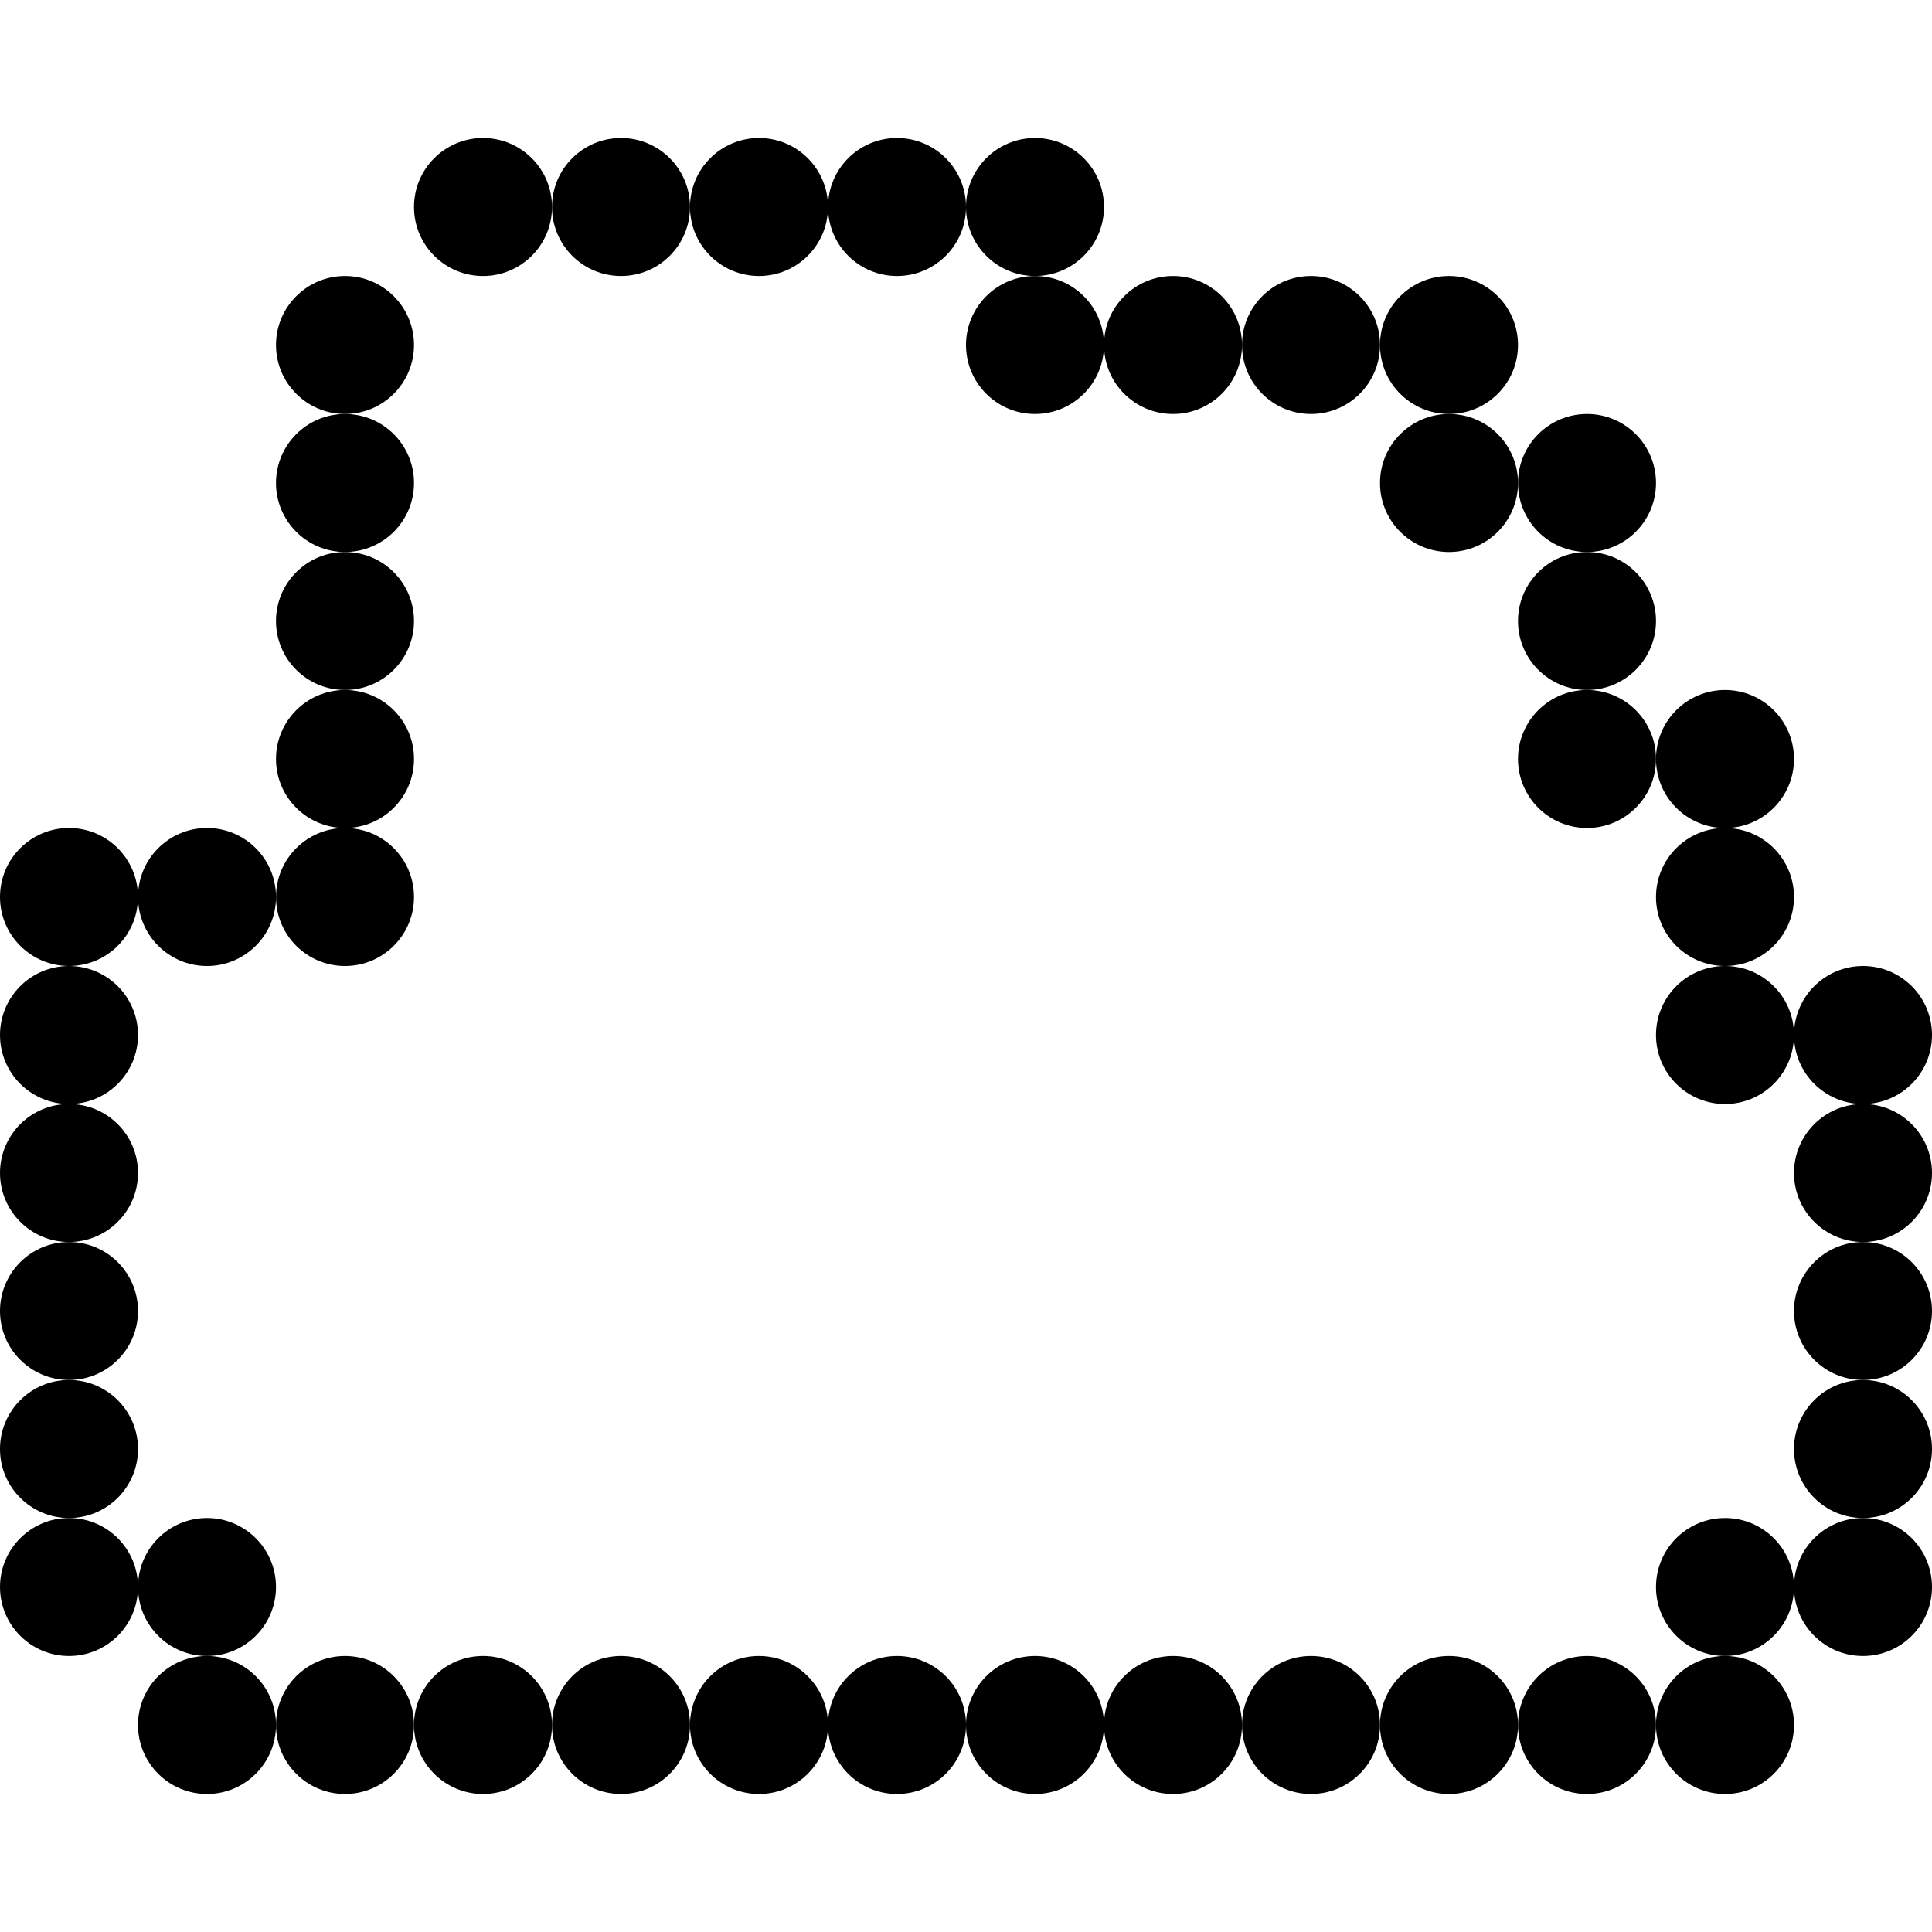 <svg width="420" height="420" viewBox="0 0 420 420" fill="none" xmlns="http://www.w3.org/2000/svg">
<circle cx="105" cy="45" r="15" fill="black"/>
<circle cx="135" cy="45" r="15" fill="black"/>
<circle cx="165" cy="45" r="15" fill="black"/>
<circle cx="195" cy="45" r="15" fill="black"/>
<circle cx="225" cy="45" r="15" fill="black"/>
<circle cx="75" cy="75" r="15" fill="black"/>
<circle cx="225" cy="75" r="15" fill="black"/>
<circle cx="255" cy="75" r="15" fill="black"/>
<circle cx="285" cy="75" r="15" fill="black"/>
<circle cx="315" cy="75" r="15" fill="black"/>
<circle cx="75" cy="105" r="15" fill="black"/>
<circle cx="315" cy="105" r="15" fill="black"/>
<circle cx="345" cy="105" r="15" fill="black"/>
<circle cx="75" cy="135" r="15" fill="black"/>
<circle cx="345" cy="135" r="15" fill="black"/>
<circle cx="75" cy="165" r="15" fill="black"/>
<circle cx="345" cy="165" r="15" fill="black"/>
<circle cx="375" cy="165" r="15" fill="black"/>
<circle cx="15" cy="195" r="15" fill="black"/>
<circle cx="45" cy="195" r="15" fill="black"/>
<circle cx="75" cy="195" r="15" fill="black"/>
<circle cx="375" cy="195" r="15" fill="black"/>
<circle cx="15" cy="225" r="15" fill="black"/>
<circle cx="375" cy="225" r="15" fill="black"/>
<circle cx="405" cy="225" r="15" fill="black"/>
<circle cx="15" cy="255" r="15" fill="black"/>
<circle cx="405" cy="255" r="15" fill="black"/>
<circle cx="15" cy="285" r="15" fill="black"/>
<circle cx="405" cy="285" r="15" fill="black"/>
<circle cx="15" cy="315" r="15" fill="black"/>
<circle cx="405" cy="315" r="15" fill="black"/>
<circle cx="15" cy="345" r="15" fill="black"/>
<circle cx="45" cy="345" r="15" fill="black"/>
<circle cx="375" cy="345" r="15" fill="black"/>
<circle cx="405" cy="345" r="15" fill="black"/>
<circle cx="45" cy="375" r="15" fill="black"/>
<circle cx="75" cy="375" r="15" fill="black"/>
<circle cx="105" cy="375" r="15" fill="black"/>
<circle cx="135" cy="375" r="15" fill="black"/>
<circle cx="165" cy="375" r="15" fill="black"/>
<circle cx="195" cy="375" r="15" fill="black"/>
<circle cx="225" cy="375" r="15" fill="black"/>
<circle cx="255" cy="375" r="15" fill="black"/>
<circle cx="285" cy="375" r="15" fill="black"/>
<circle cx="315" cy="375" r="15" fill="black"/>
<circle cx="345" cy="375" r="15" fill="black"/>
<circle cx="375" cy="375" r="15" fill="black"/>
</svg>
